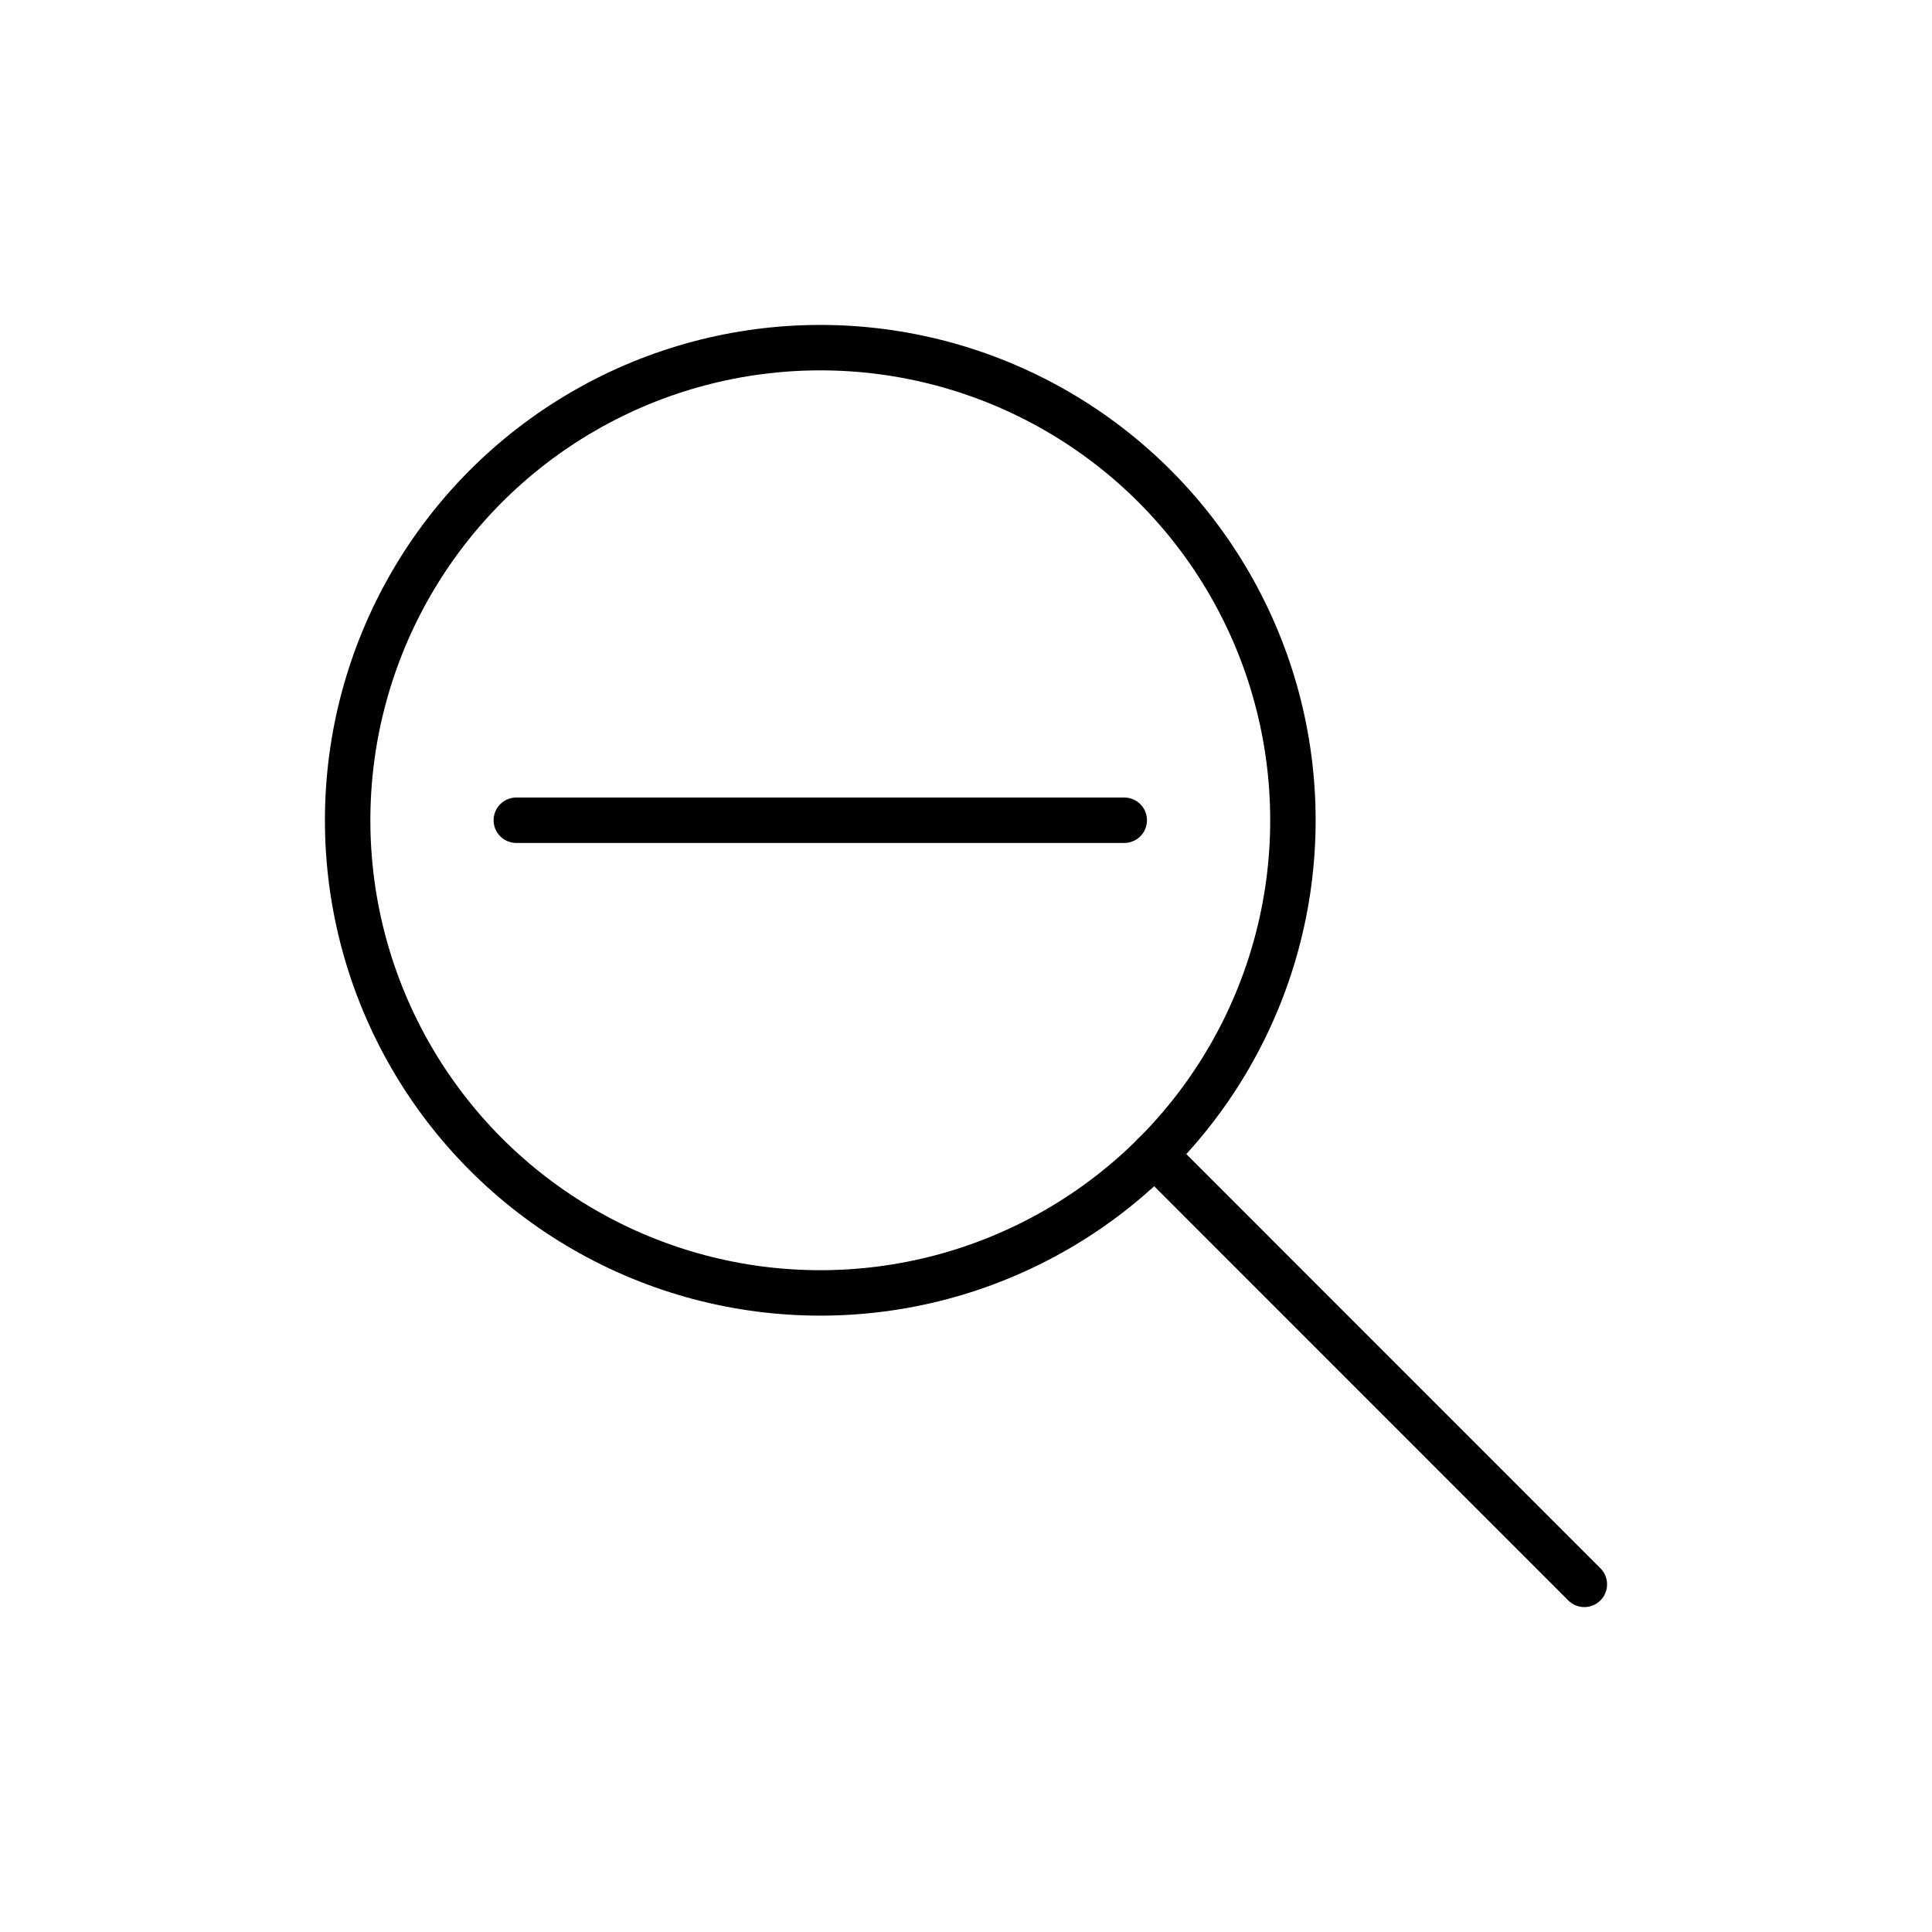 <?xml version="1.0" encoding="utf-8"?>
<!-- Generator: Adobe Illustrator 15.0.0, SVG Export Plug-In . SVG Version: 6.00 Build 0)  -->
<!DOCTYPE svg PUBLIC "-//W3C//DTD SVG 1.1//EN" "http://www.w3.org/Graphics/SVG/1.1/DTD/svg11.dtd">
<svg version="1.1" id="Layer_1" xmlns="http://www.w3.org/2000/svg" xmlns:xlink="http://www.w3.org/1999/xlink" x="0px" y="0px"
	 width="42.52px" height="42.52px" viewBox="0 0 42.52 42.52" enable-background="new 0 0 42.52 42.52" xml:space="preserve">
<g>
	
		<circle fill="none" stroke="#000000" stroke-linecap="round" stroke-linejoin="round" stroke-miterlimit="10" cx="18.053" cy="18.053" r="10.402"/>
	
		<line fill="none" stroke="#000000" stroke-linecap="round" stroke-linejoin="round" stroke-miterlimit="10" x1="25.408" y1="25.406" x2="34.869" y2="34.869"/>
	
		<line fill="none" stroke="#000000" stroke-linecap="round" stroke-linejoin="round" stroke-miterlimit="10" x1="24.743" y1="18.052" x2="11.363" y2="18.052"/>
</g>
</svg>
